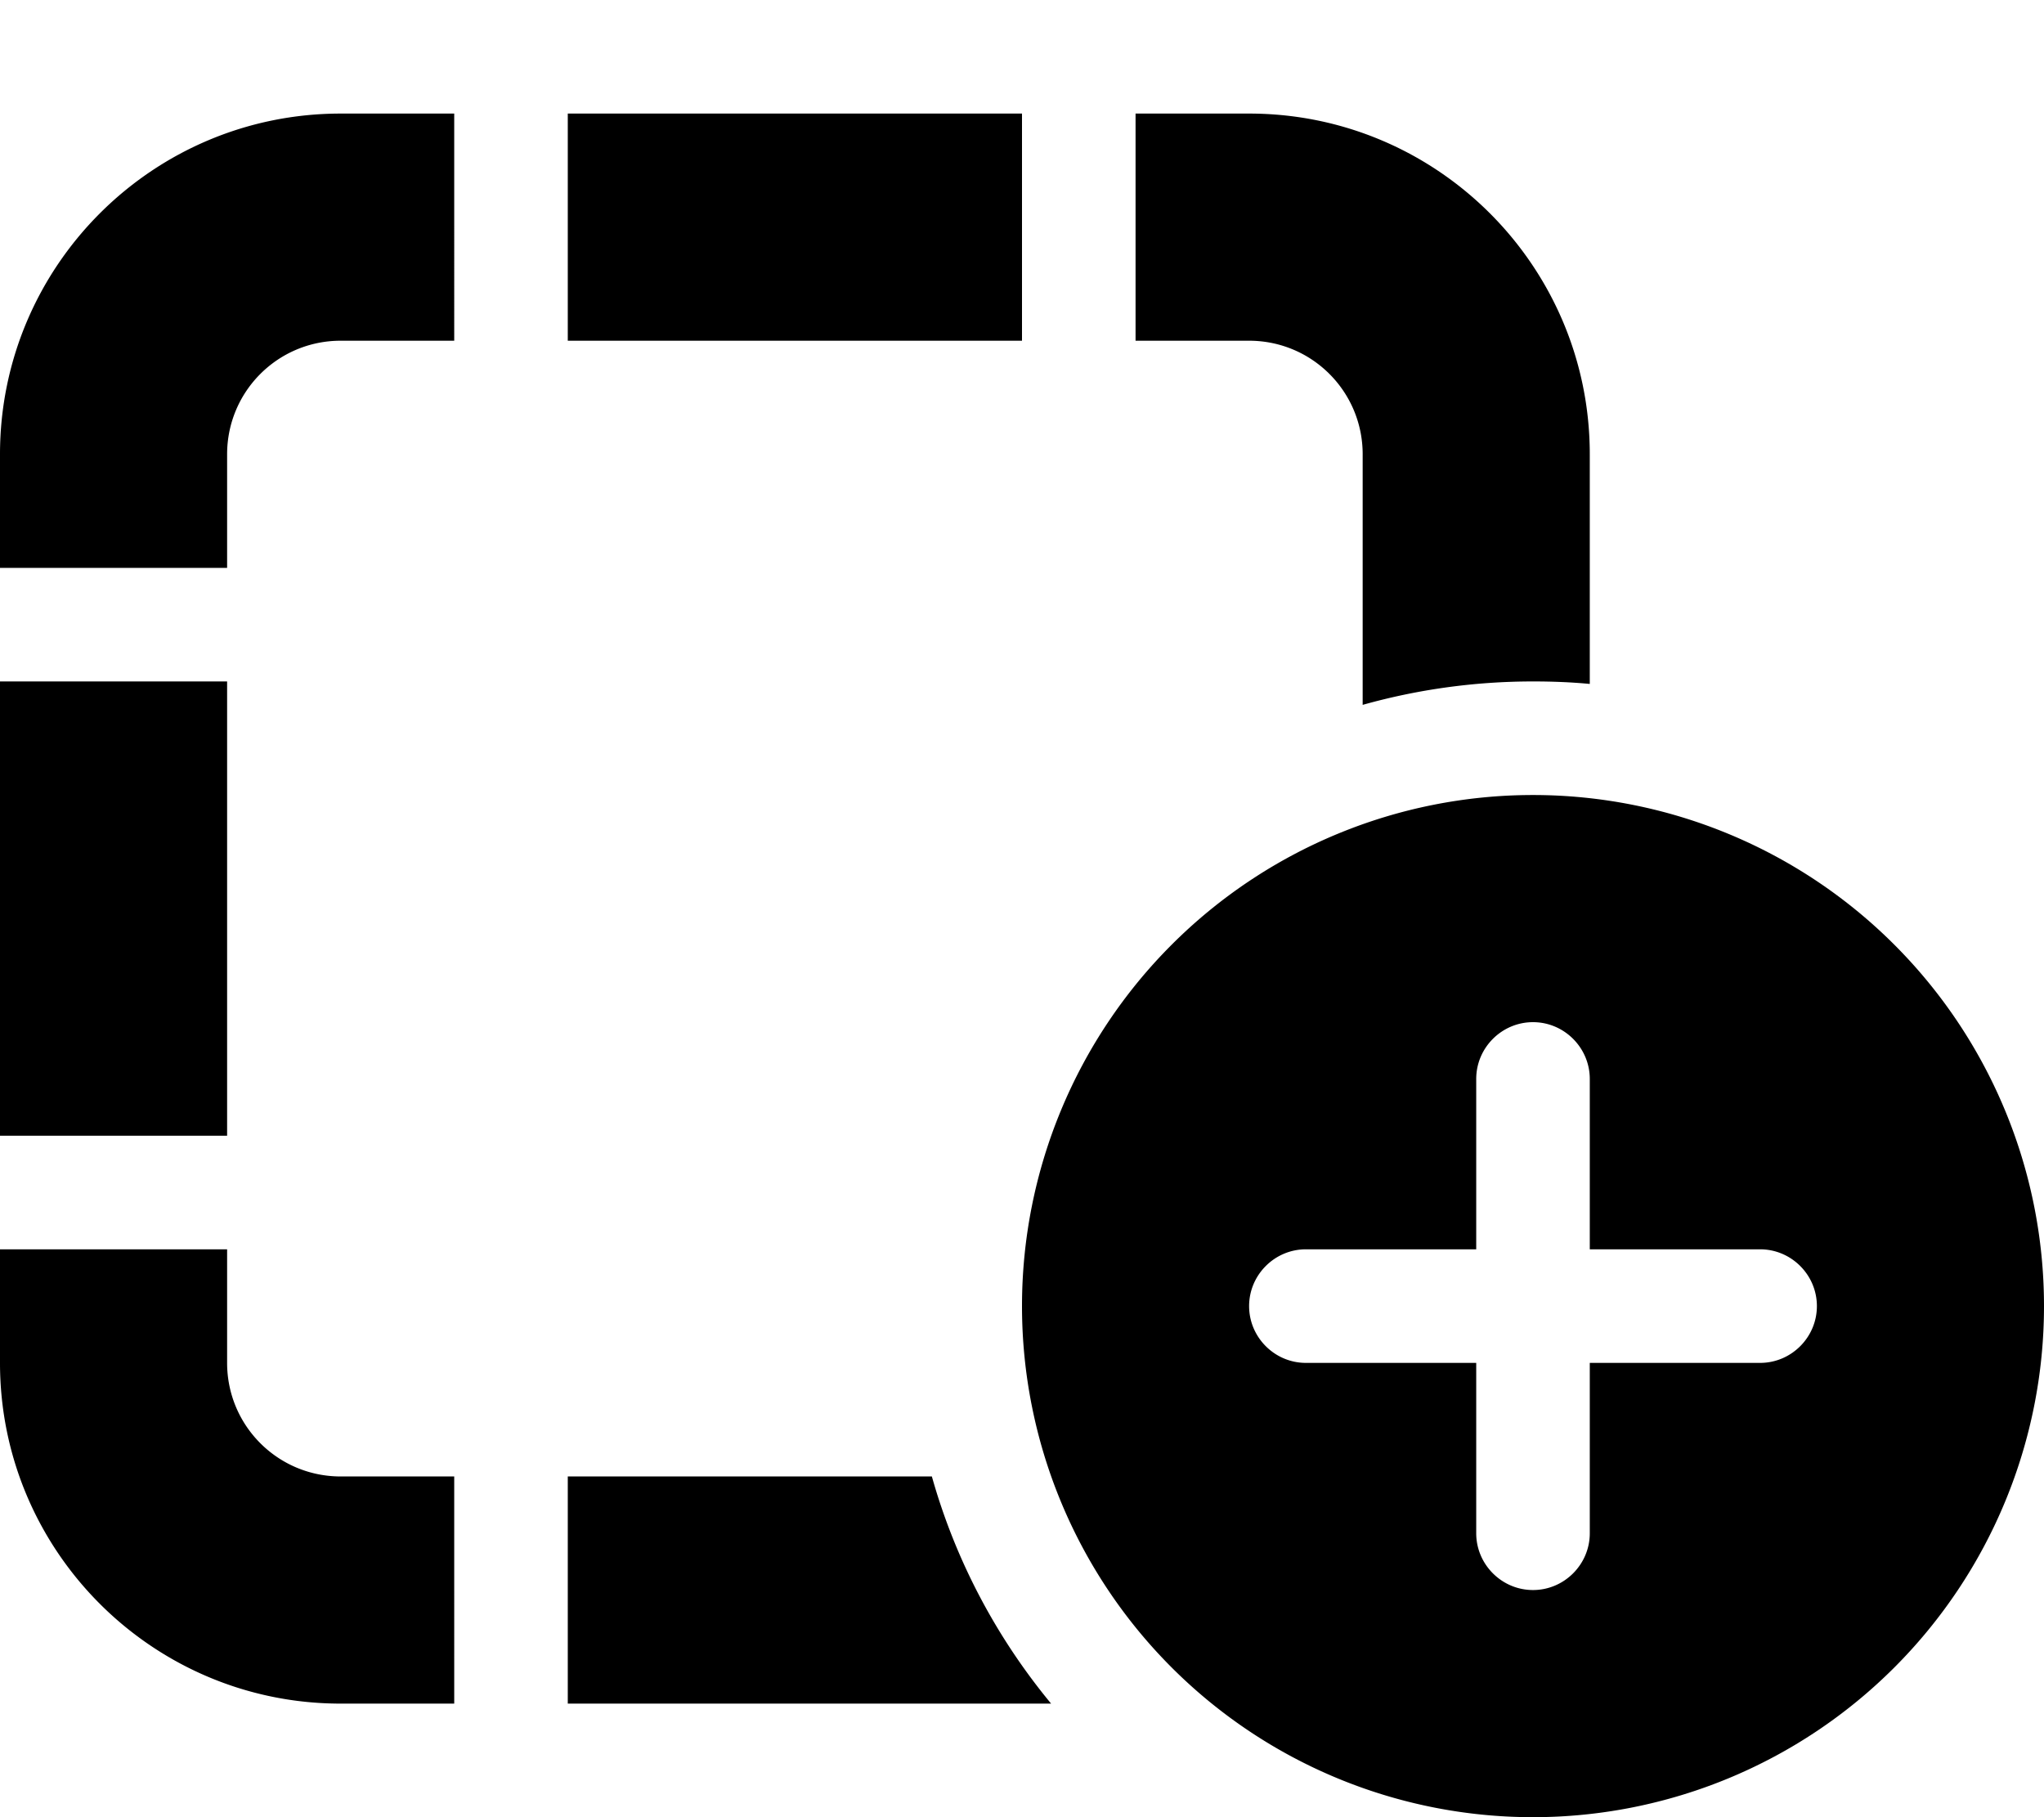 <svg xmlns="http://www.w3.org/2000/svg" viewBox="0 0 576 512"><!--! Font Awesome Pro 6.5.2 by @fontawesome - https://fontawesome.com License - https://fontawesome.com/license (Commercial License) Copyright 2024 Fonticons, Inc. --><path d="M96 32C43 32 0 75 0 128v32H64V128c0-17.7 14.3-32 32-32h32V32H96zM0 192V320H64V192H0zM64 352H0v32c0 53 43 96 96 96h32V416H96c-17.7 0-32-14.3-32-32V352zM384 128v70.6c15.3-4.3 31.4-6.6 48-6.6c5.4 0 10.7 .2 16 .7V128c0-53-43-96-96-96H320V96h32c17.7 0 32 14.3 32 32zM160 480H296.2c-15.3-18.5-26.9-40.2-33.6-64H160v64zm0-384H288V32H160V96zM432 512a144 144 0 1 0 0-288 144 144 0 1 0 0 288zm16-208v48h48c8.8 0 16 7.2 16 16s-7.2 16-16 16H448v48c0 8.8-7.2 16-16 16s-16-7.2-16-16V384H368c-8.8 0-16-7.2-16-16s7.2-16 16-16h48V304c0-8.8 7.2-16 16-16s16 7.2 16 16z"/></svg>